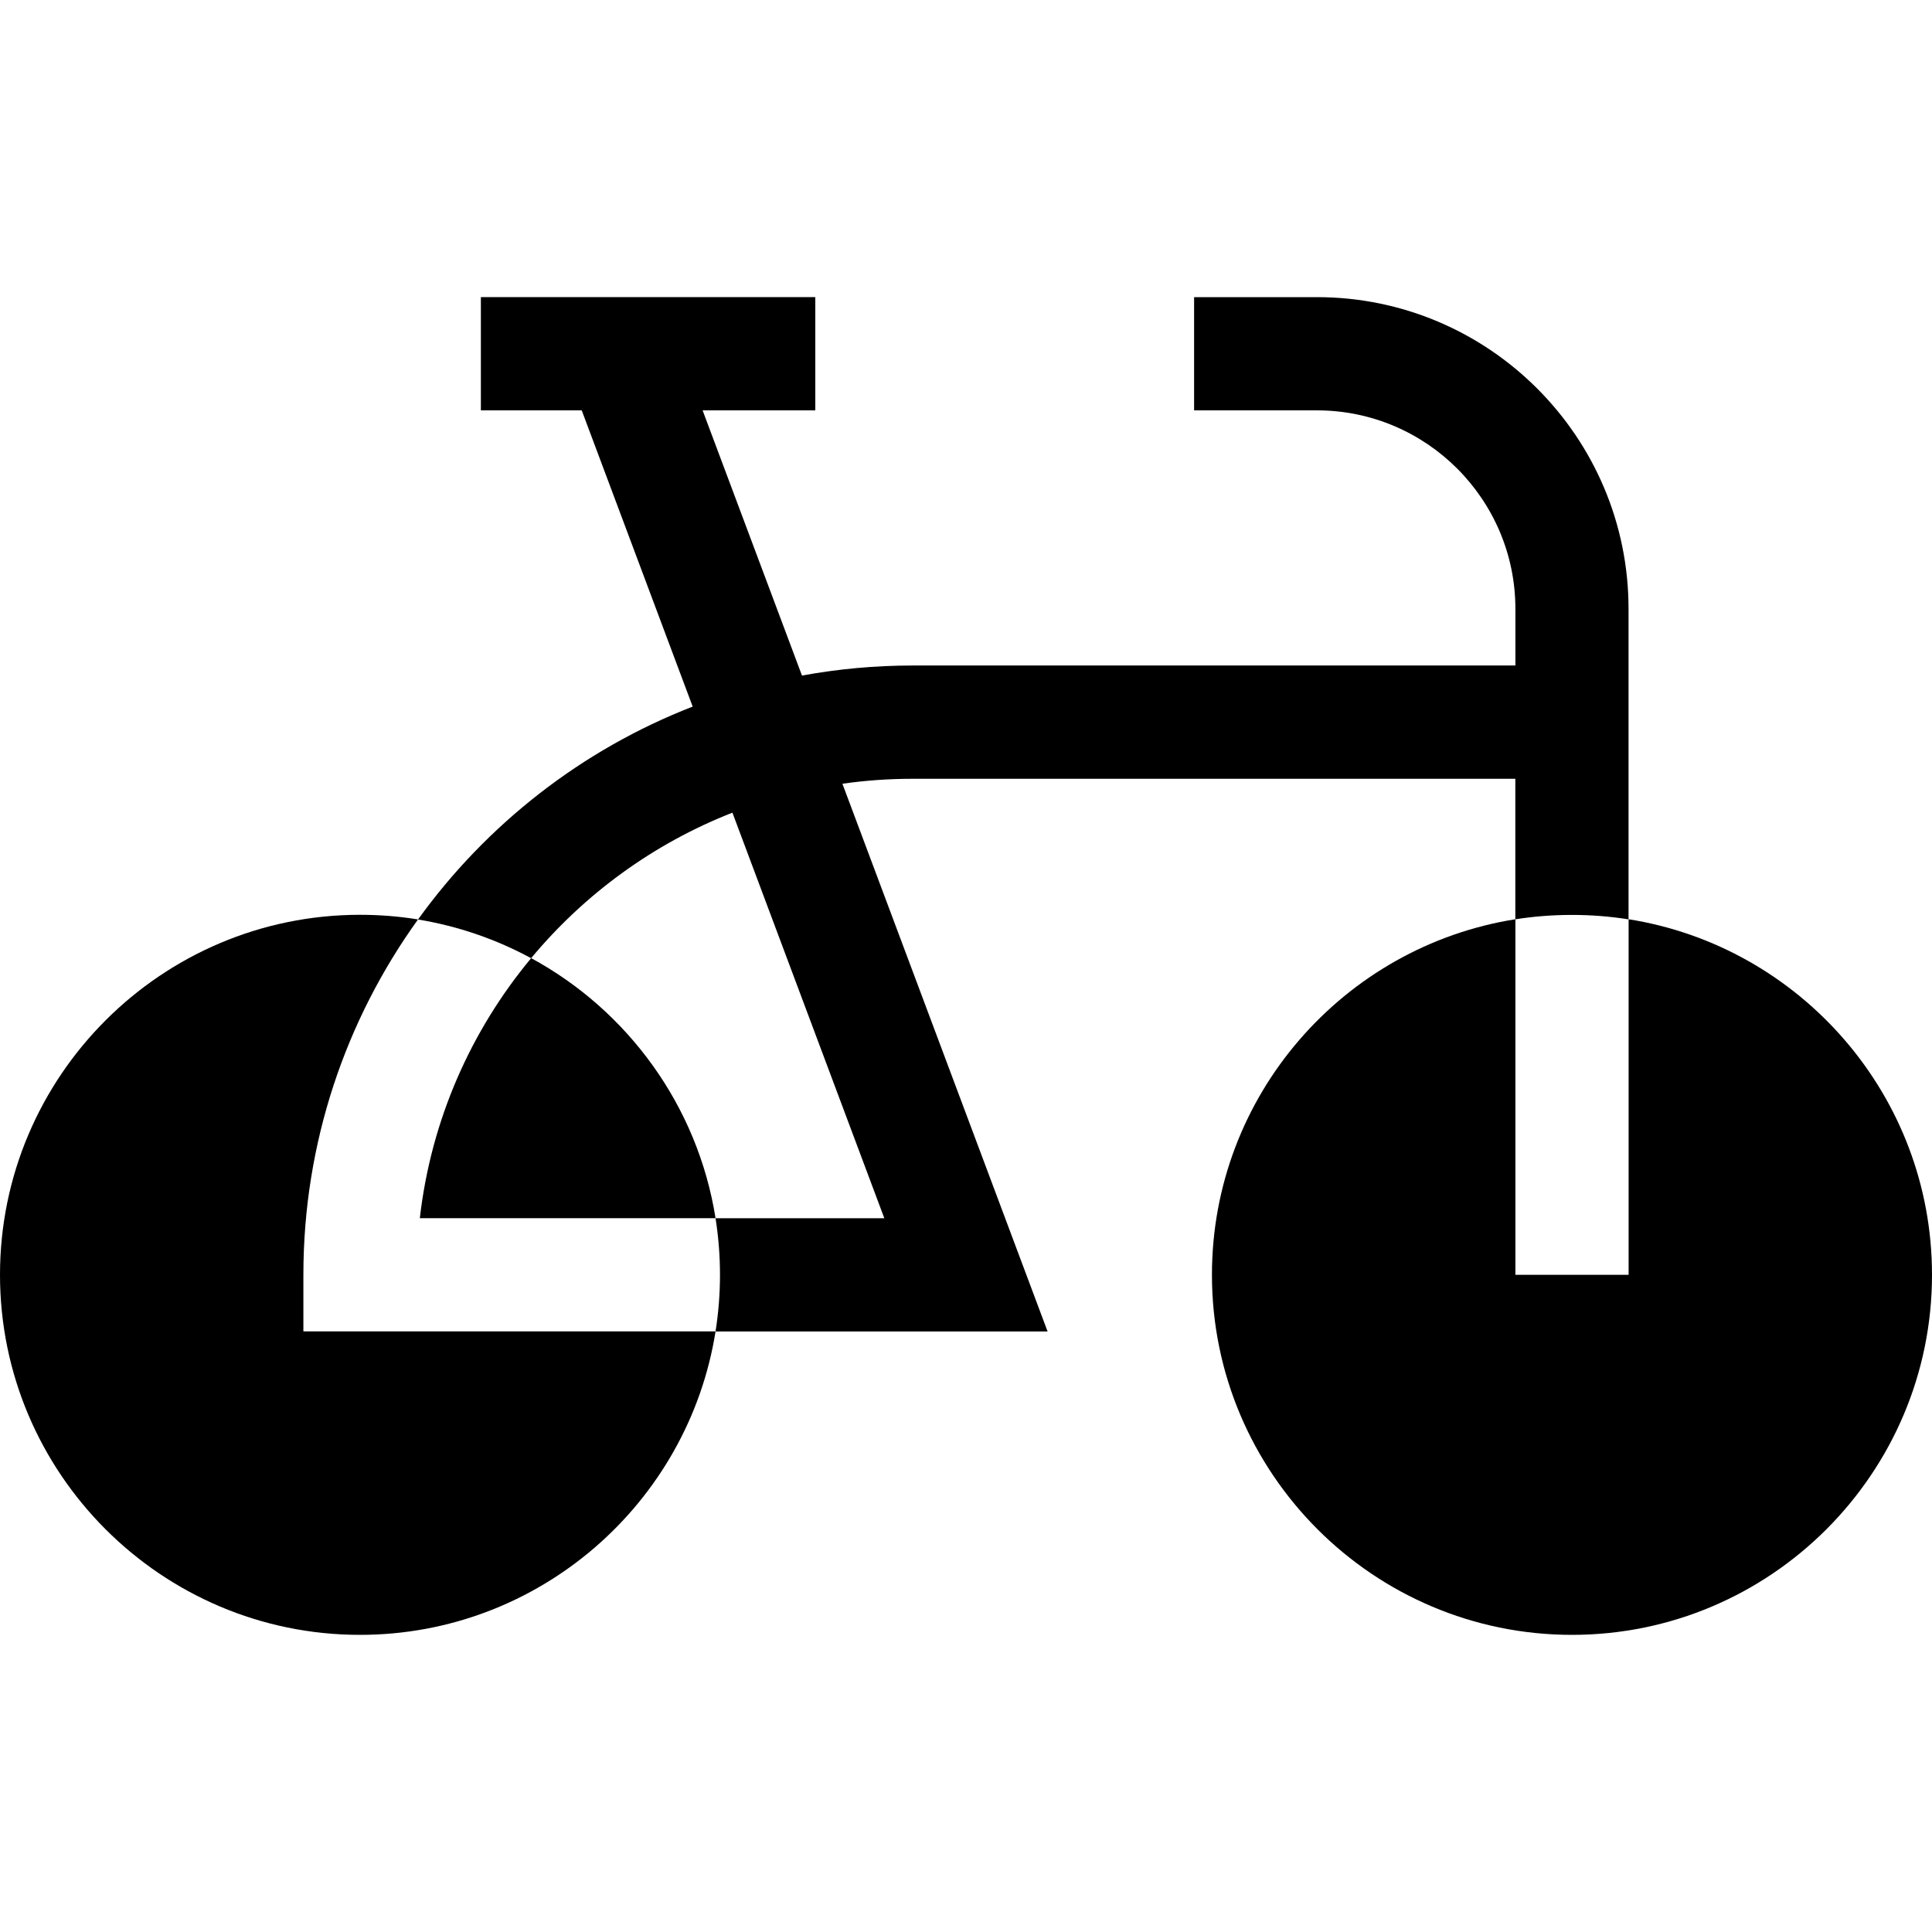 <?xml version="1.0" encoding="UTF-8"?> <!-- Generator: Adobe Illustrator 16.0.0, SVG Export Plug-In . SVG Version: 6.00 Build 0) --> <svg xmlns="http://www.w3.org/2000/svg" xmlns:xlink="http://www.w3.org/1999/xlink" version="1.1" id="Capa_1" x="0px" y="0px" width="30px" height="30px" viewBox="485 485 30 30" xml:space="preserve"> <g> <g> <g> <path d="M493.248,499.878c-0.934,1.122-1.555,2.514-1.729,4.038h4.592C495.834,502.171,494.747,500.691,493.248,499.878z"></path> </g> </g> <g> <g> <path d="M489.711,505.674v-0.879c0-2.057,0.66-3.963,1.78-5.518c-0.293-0.048-0.594-0.072-0.901-0.072 c-3.083,0-5.59,2.508-5.59,5.59c0,3.083,2.508,5.591,5.59,5.591c2.783,0,5.098-2.045,5.521-4.712H489.711z"></path> </g> </g> <g> <g> <path d="M510.289,499.274v5.521h-1.758v-5.521c-2.667,0.423-4.712,2.737-4.712,5.521c0,3.083,2.508,5.591,5.591,5.591 c3.082,0,5.59-2.508,5.59-5.591C515,502.012,512.955,499.697,510.289,499.274z"></path> </g> </g> <g> <g> <path d="M505.449,489.614h-1.907v1.758h1.907c1.699,0,3.082,1.383,3.082,3.082v0.88h-9.359c-0.587,0-1.161,0.054-1.719,0.156 l-1.543-4.118h1.75v-1.758h-5.193v1.758h1.566l1.723,4.6c-1.722,0.669-3.201,1.829-4.265,3.306 c0.626,0.103,1.218,0.309,1.756,0.601c0.828-0.996,1.901-1.78,3.126-2.26l2.359,6.298h-2.621c0.045,0.286,0.069,0.58,0.069,0.879 s-0.024,0.593-0.069,0.879h5.156l-3.186-8.505c0.356-0.051,0.72-0.077,1.09-0.077h9.359v2.182 c0.286-0.045,0.579-0.068,0.879-0.068c0.299,0,0.592,0.023,0.879,0.069v-4.82C510.289,491.785,508.118,489.614,505.449,489.614z"></path> </g> </g> </g> </svg> 